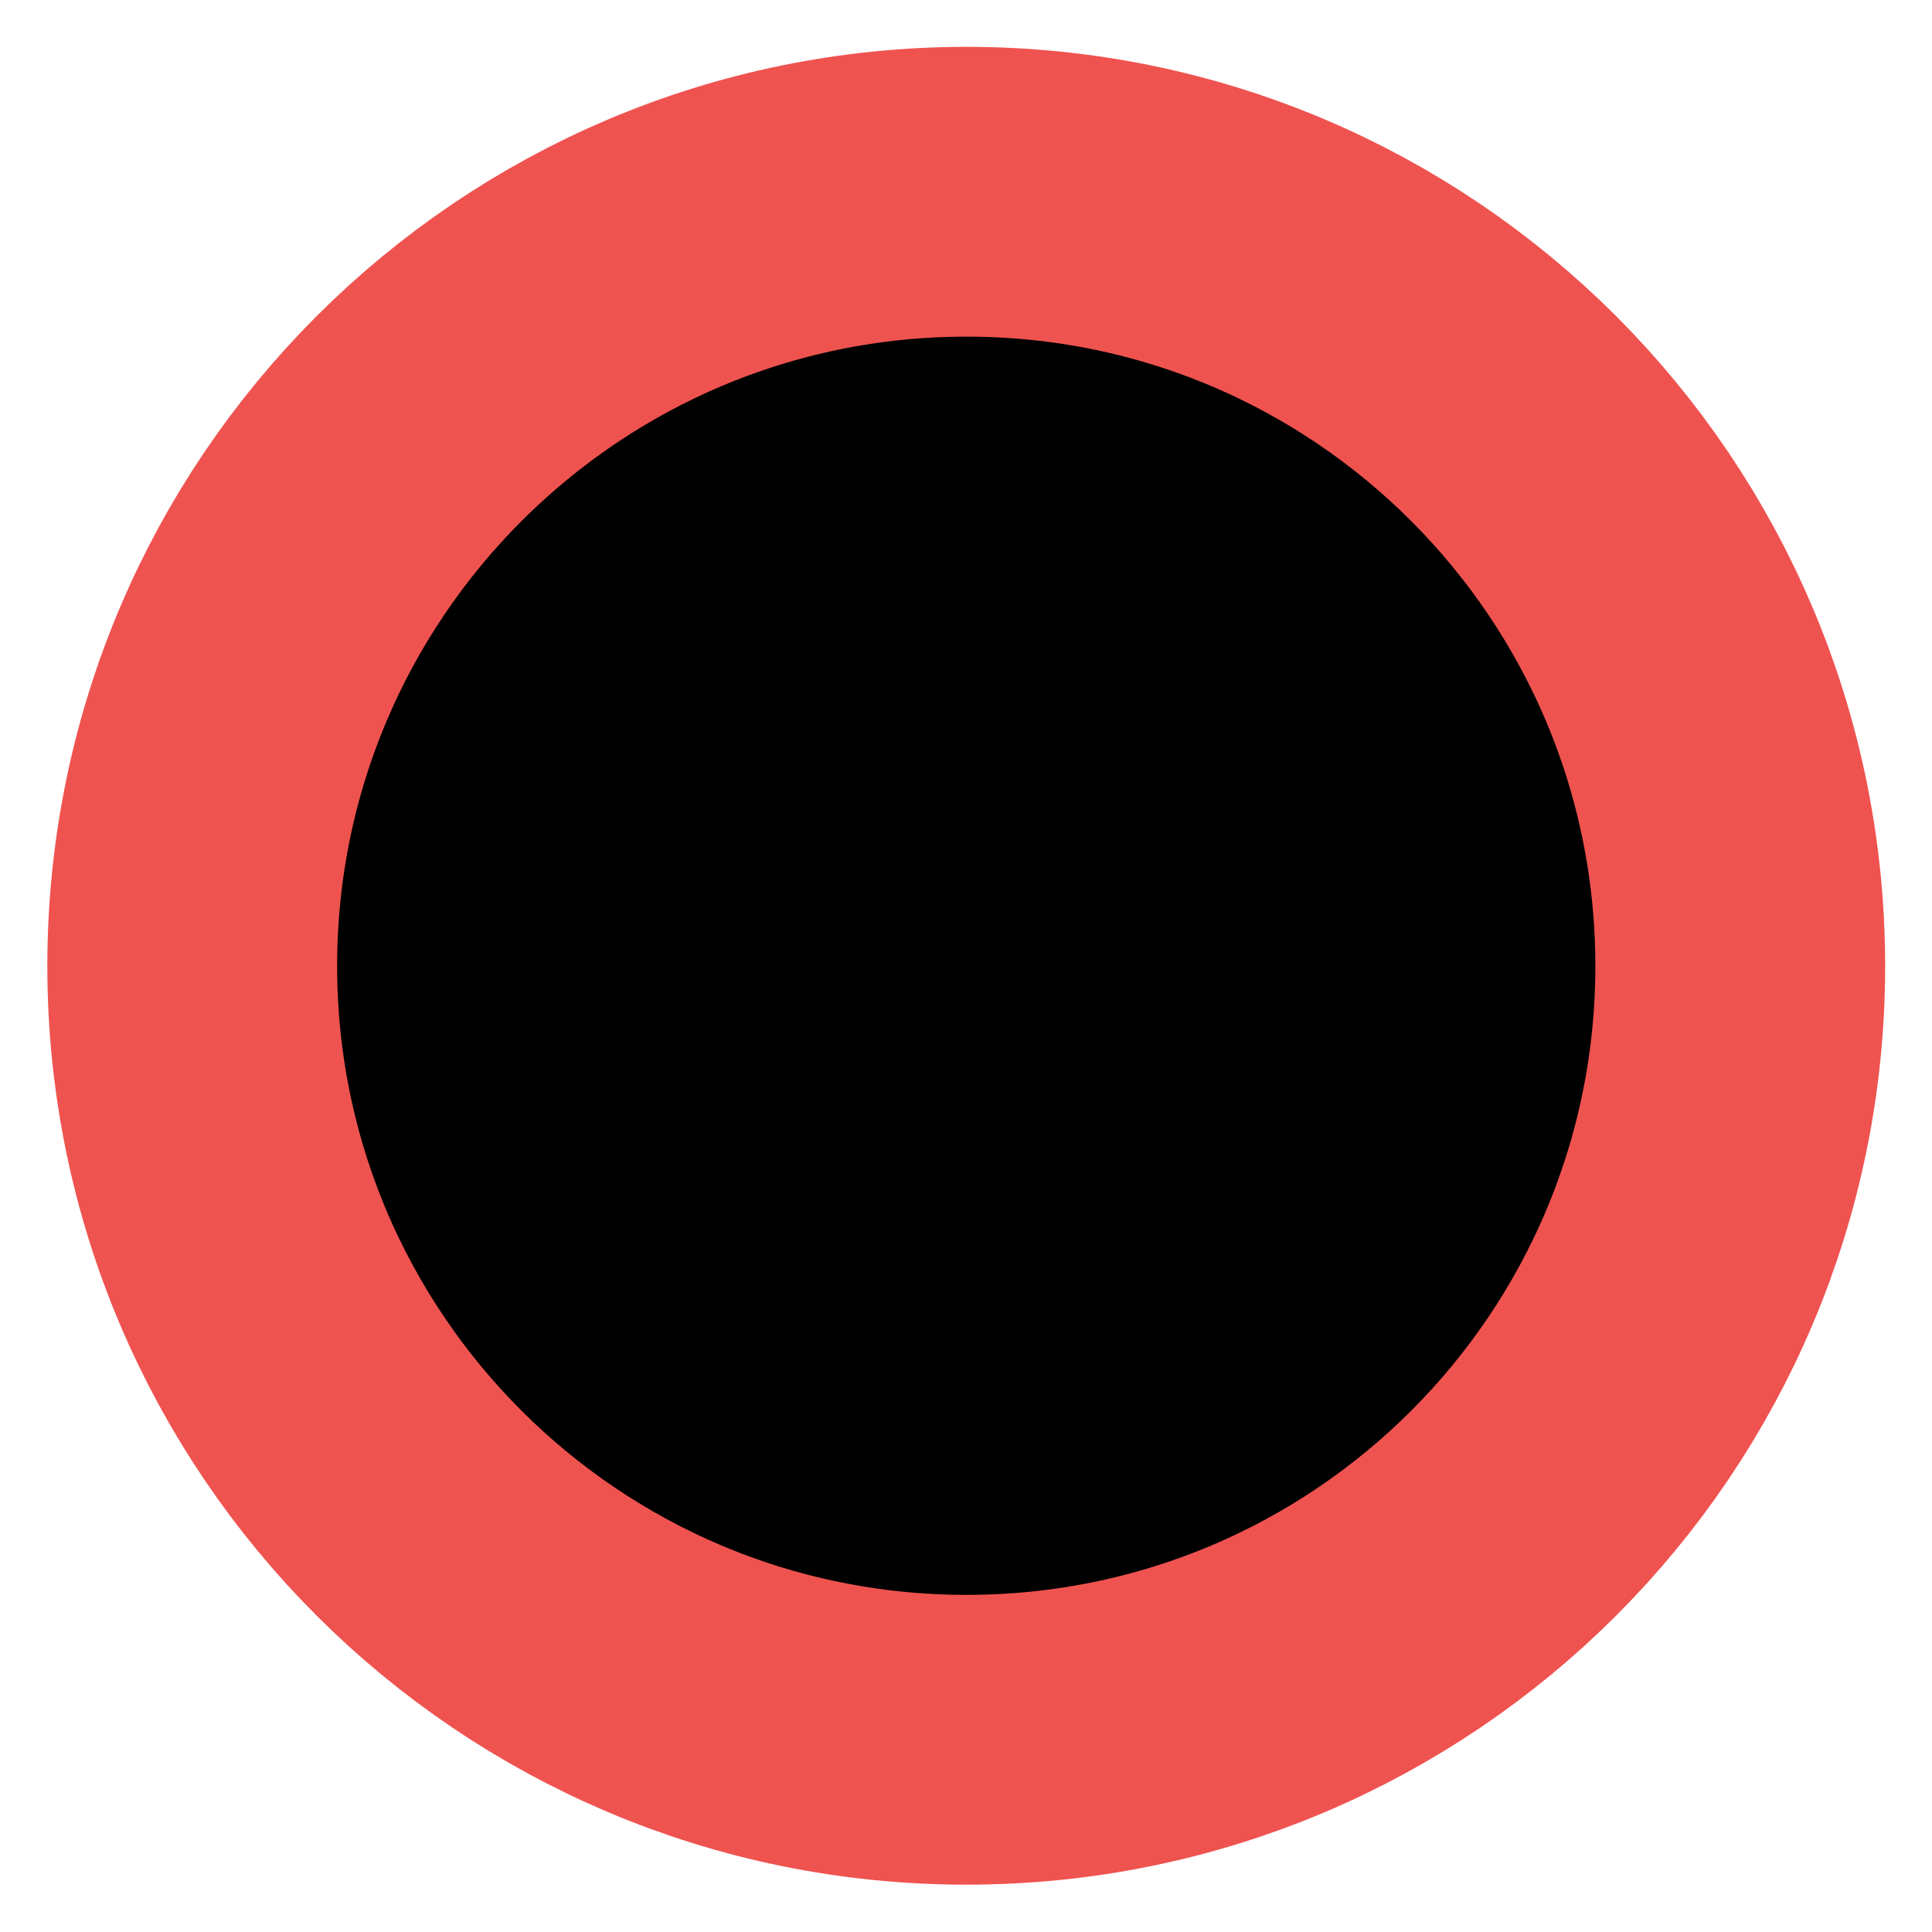 <svg width="4" height="4" viewBox="0 0 4 4" fill="none" xmlns="http://www.w3.org/2000/svg">
<path d="M2.001 3.602C2.886 3.602 3.603 2.885 3.603 2C3.603 1.115 2.886 0.397 2.001 0.397C1.116 0.397 0.398 1.115 0.398 2C0.398 2.885 1.116 3.602 2.001 3.602Z" fill="black" stroke="#EF5350" stroke-width="0.6"/>
</svg>
